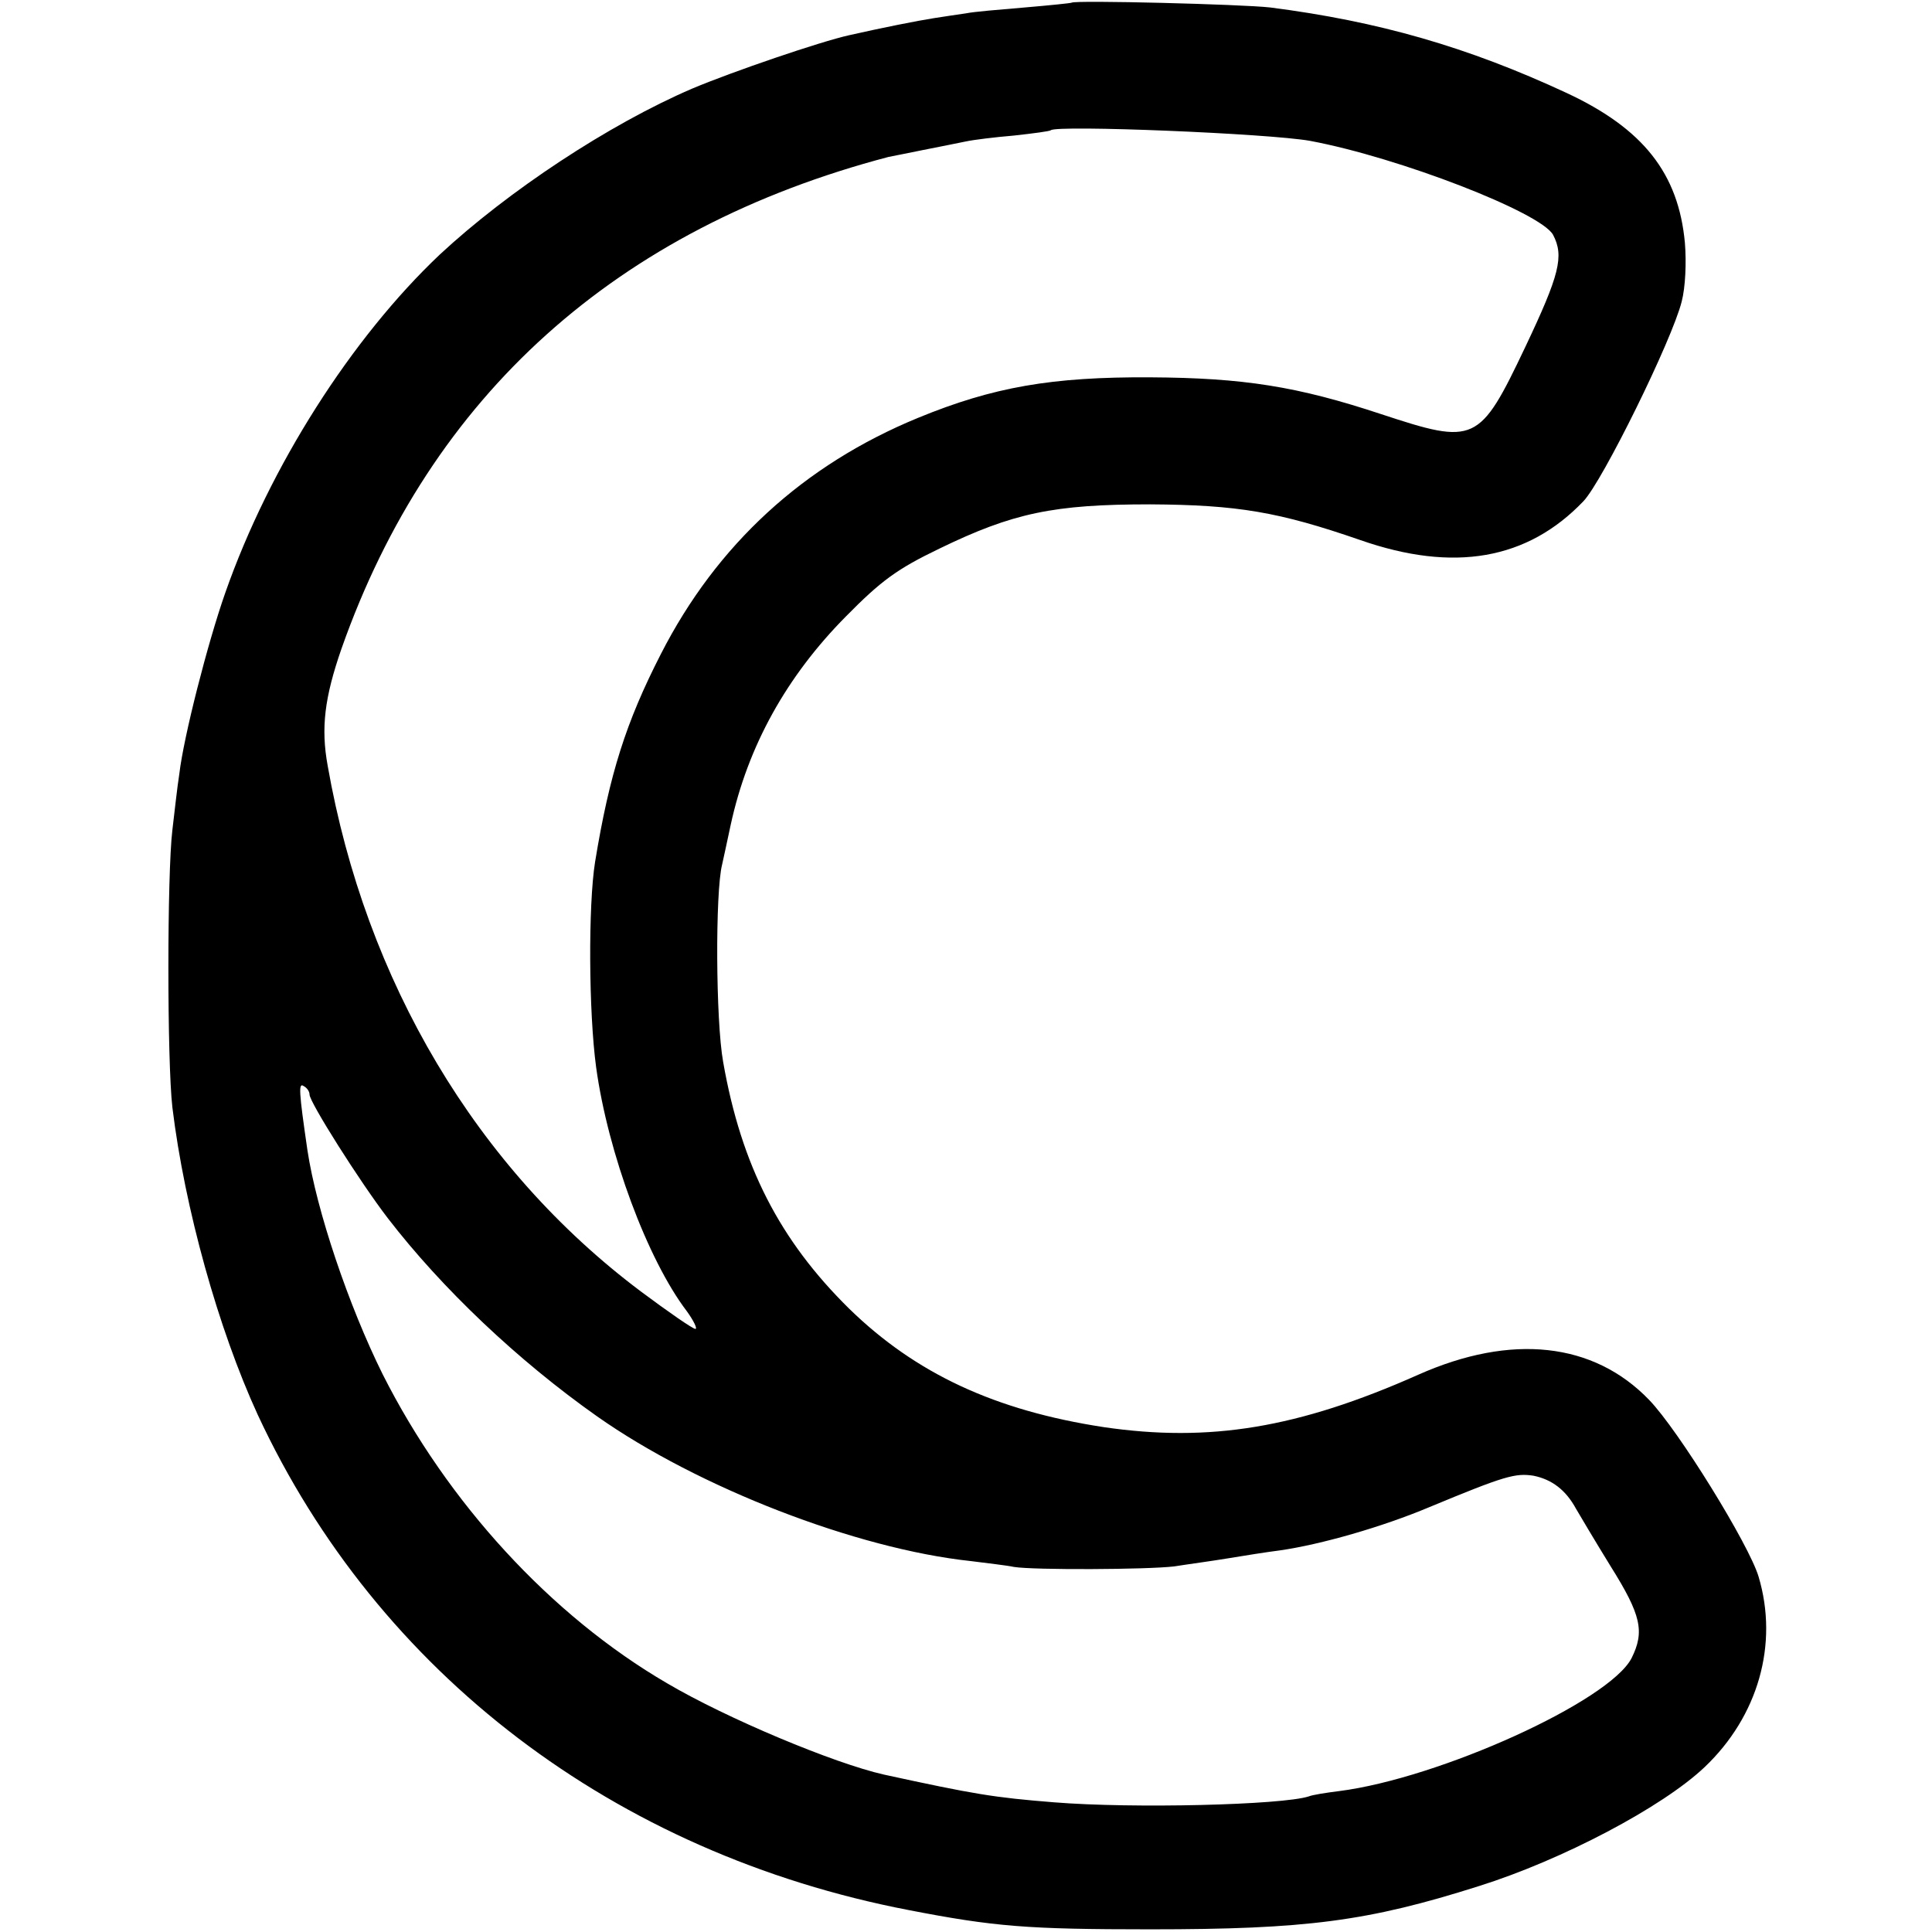 <?xml version="1.0" standalone="no"?>
<!DOCTYPE svg PUBLIC "-//W3C//DTD SVG 20010904//EN"
 "http://www.w3.org/TR/2001/REC-SVG-20010904/DTD/svg10.dtd">
<svg version="1.0" xmlns="http://www.w3.org/2000/svg"
 width="362pt" height="362pt" viewBox="0 0 362 362"
 preserveAspectRatio="xMidYMid meet">
<g transform="translate(0,362) scale(0.1,-0.1)"
fill="#000000" stroke="none">
<path d="M2008 3615 c-2 -1 -41 -5 -88 -9 -47 -4 -96 -8 -110 -11 -14 -2 -41
-6 -60 -9 -32 -5 -97 -18 -159 -32 -54 -12 -218 -68 -294 -100 -156 -67 -345
-192 -473 -311 -165 -156 -319 -397 -402 -634 -33 -94 -78 -270 -86 -339 -4
-25 -9 -72 -13 -105 -10 -82 -10 -434 0 -520 23 -189 86 -415 160 -576 225
-484 669 -822 1220 -928 160 -31 222 -36 452 -36 293 0 408 15 616 81 156 49
344 148 423 223 100 95 139 230 101 357 -18 60 -150 274 -205 331 -104 108
-258 125 -433 47 -225 -100 -391 -127 -589 -98 -203 31 -352 100 -477 222
-130 128 -202 268 -236 462 -14 77 -15 319 -2 370 2 8 9 42 16 74 32 148 105
279 216 391 66 67 96 89 175 127 138 67 214 83 395 83 164 -1 241 -14 394 -67
175 -61 313 -37 418 73 36 38 166 302 184 374 7 27 9 73 6 110 -12 130 -78
214 -222 281 -185 86 -352 134 -555 160 -52 6 -366 14 -372 9z m447 -259 c166
-31 432 -134 455 -176 21 -40 12 -75 -52 -210 -86 -181 -94 -184 -270 -126
-157 52 -258 68 -433 69 -184 1 -294 -18 -435 -76 -214 -88 -377 -237 -482
-443 -65 -127 -96 -224 -123 -389 -13 -81 -12 -282 2 -385 22 -160 96 -360
170 -457 13 -18 20 -33 16 -33 -5 0 -51 32 -102 70 -308 231 -516 581 -587
985 -13 71 -6 128 26 220 167 474 515 787 1025 921 6 1 35 7 65 13 30 6 66 13
80 16 14 3 54 8 90 11 36 4 67 8 69 10 12 10 408 -6 486 -20z m-1875 -1787 c0
-14 94 -163 147 -232 101 -131 243 -266 392 -371 189 -133 485 -248 700 -271
31 -4 67 -8 81 -11 38 -6 249 -5 300 1 25 4 70 10 100 15 30 5 74 12 98 15 77
11 192 44 280 81 142 59 161 64 195 59 35 -7 61 -27 80 -62 7 -12 36 -61 65
-108 57 -91 64 -122 39 -172 -42 -81 -360 -225 -548 -249 -24 -3 -50 -7 -57
-10 -50 -16 -329 -23 -477 -11 -113 9 -149 15 -319 52 -93 21 -294 105 -406
171 -218 127 -412 339 -533 579 -64 129 -124 307 -141 420 -16 110 -17 127 -7
120 6 -3 11 -10 11 -16z"/>
</g>
</svg>
